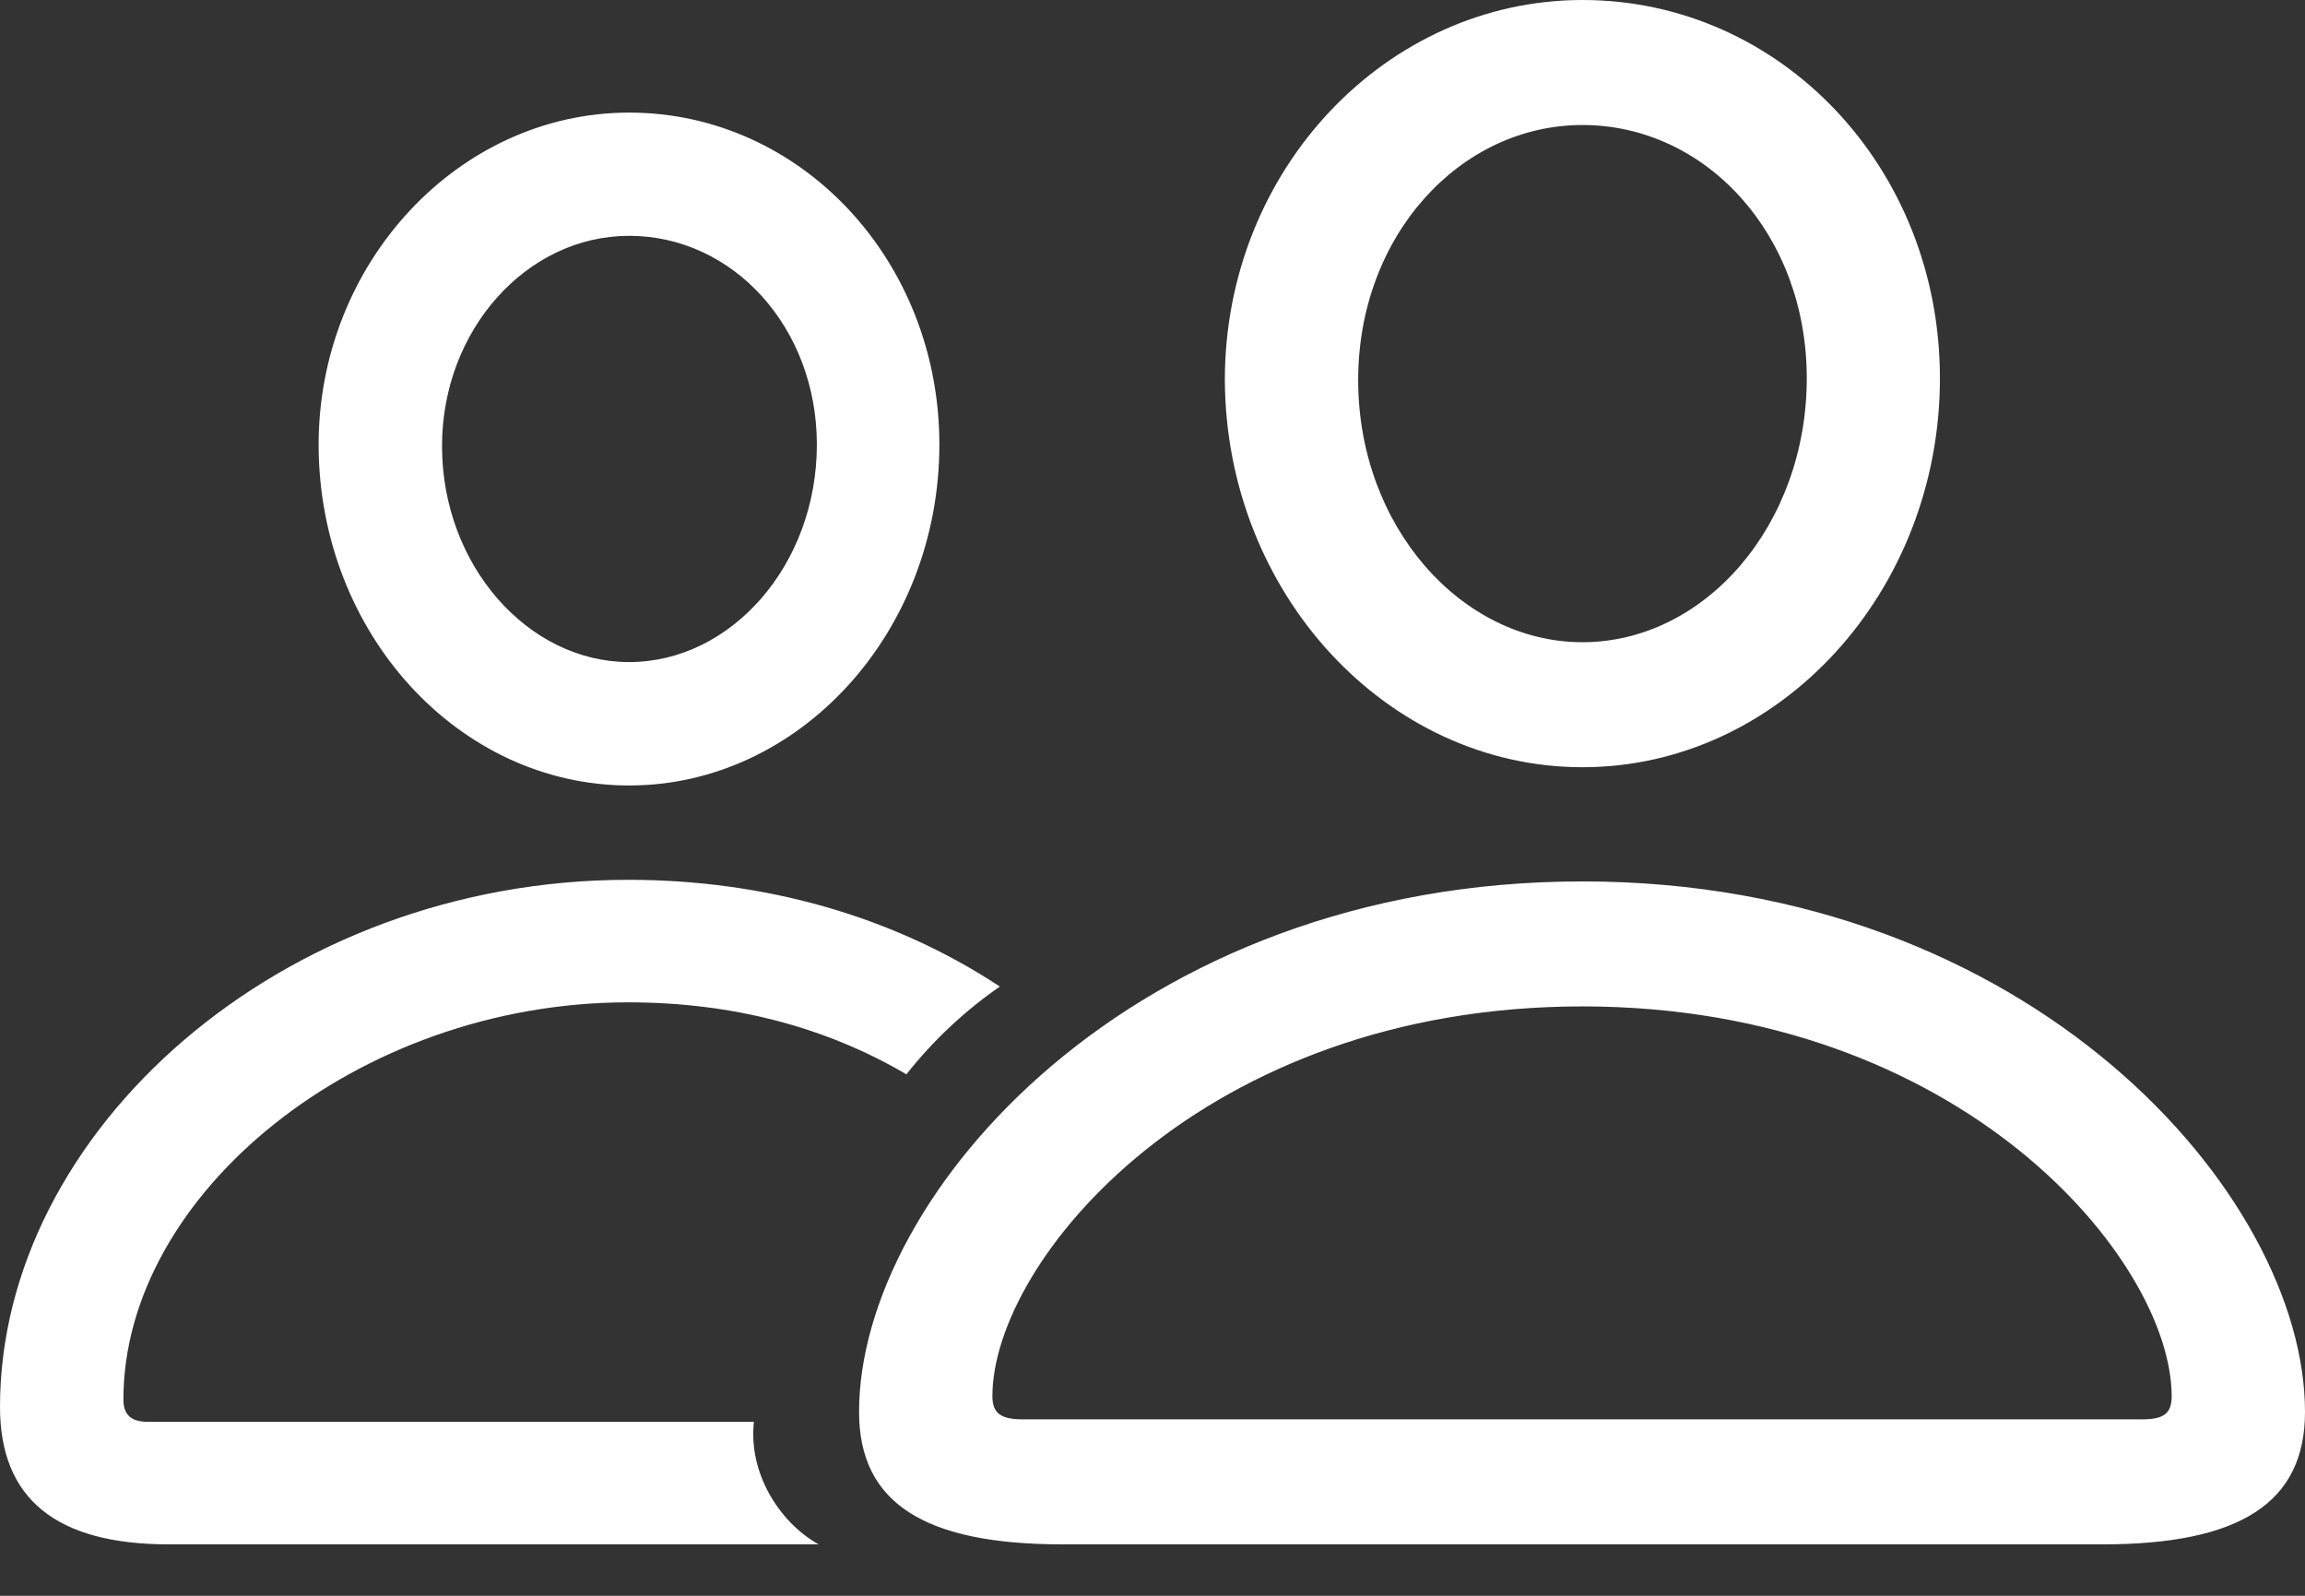 <?xml version="1.0" encoding="UTF-8"?> <svg xmlns="http://www.w3.org/2000/svg" width="13" height="9" viewBox="0 0 13 9" fill="none"><rect x="0" y="0" width="13" height="9" fill="#333333" stroke="none"/><path d="M8.925 4.327C10.036 4.327 10.941 3.338 10.941 2.133C10.941 0.943 10.041 0 8.925 0C7.819 0 6.908 0.957 6.908 2.143C6.913 3.342 7.819 4.327 8.925 4.327ZM3.548 4.43C4.509 4.43 5.298 3.566 5.298 2.507C5.298 1.47 4.518 0.635 3.548 0.635C2.586 0.635 1.793 1.485 1.797 2.516C1.802 3.571 2.586 4.43 3.548 4.43ZM8.925 3.622C8.243 3.622 7.66 2.969 7.66 2.143C7.66 1.33 8.234 0.705 8.925 0.705C9.62 0.705 10.19 1.321 10.19 2.133C10.19 2.96 9.616 3.622 8.925 3.622ZM3.548 3.734C2.978 3.734 2.493 3.188 2.493 2.516C2.493 1.858 2.973 1.33 3.548 1.33C4.136 1.33 4.607 1.849 4.607 2.507C4.607 3.188 4.122 3.734 3.548 3.734ZM0.952 8.71H4.617C4.392 8.584 4.22 8.304 4.252 8.019H0.836C0.742 8.019 0.696 7.982 0.696 7.893C0.696 6.736 2.017 5.653 3.543 5.653C4.131 5.653 4.659 5.793 5.112 6.059C5.262 5.869 5.44 5.702 5.639 5.564C5.037 5.167 4.313 4.962 3.543 4.962C1.587 4.962 0 6.381 0 7.935C0 8.453 0.317 8.71 0.952 8.71ZM5.993 8.71H11.857C12.631 8.71 13 8.477 13 7.963C13 6.74 11.455 4.971 8.925 4.971C6.39 4.971 4.845 6.74 4.845 7.963C4.845 8.477 5.214 8.71 5.993 8.71ZM5.769 8.005C5.648 8.005 5.597 7.973 5.597 7.875C5.597 7.109 6.782 5.676 8.925 5.676C11.063 5.676 12.248 7.109 12.248 7.875C12.248 7.973 12.202 8.005 12.08 8.005H5.769Z" fill="white"></path></svg> 